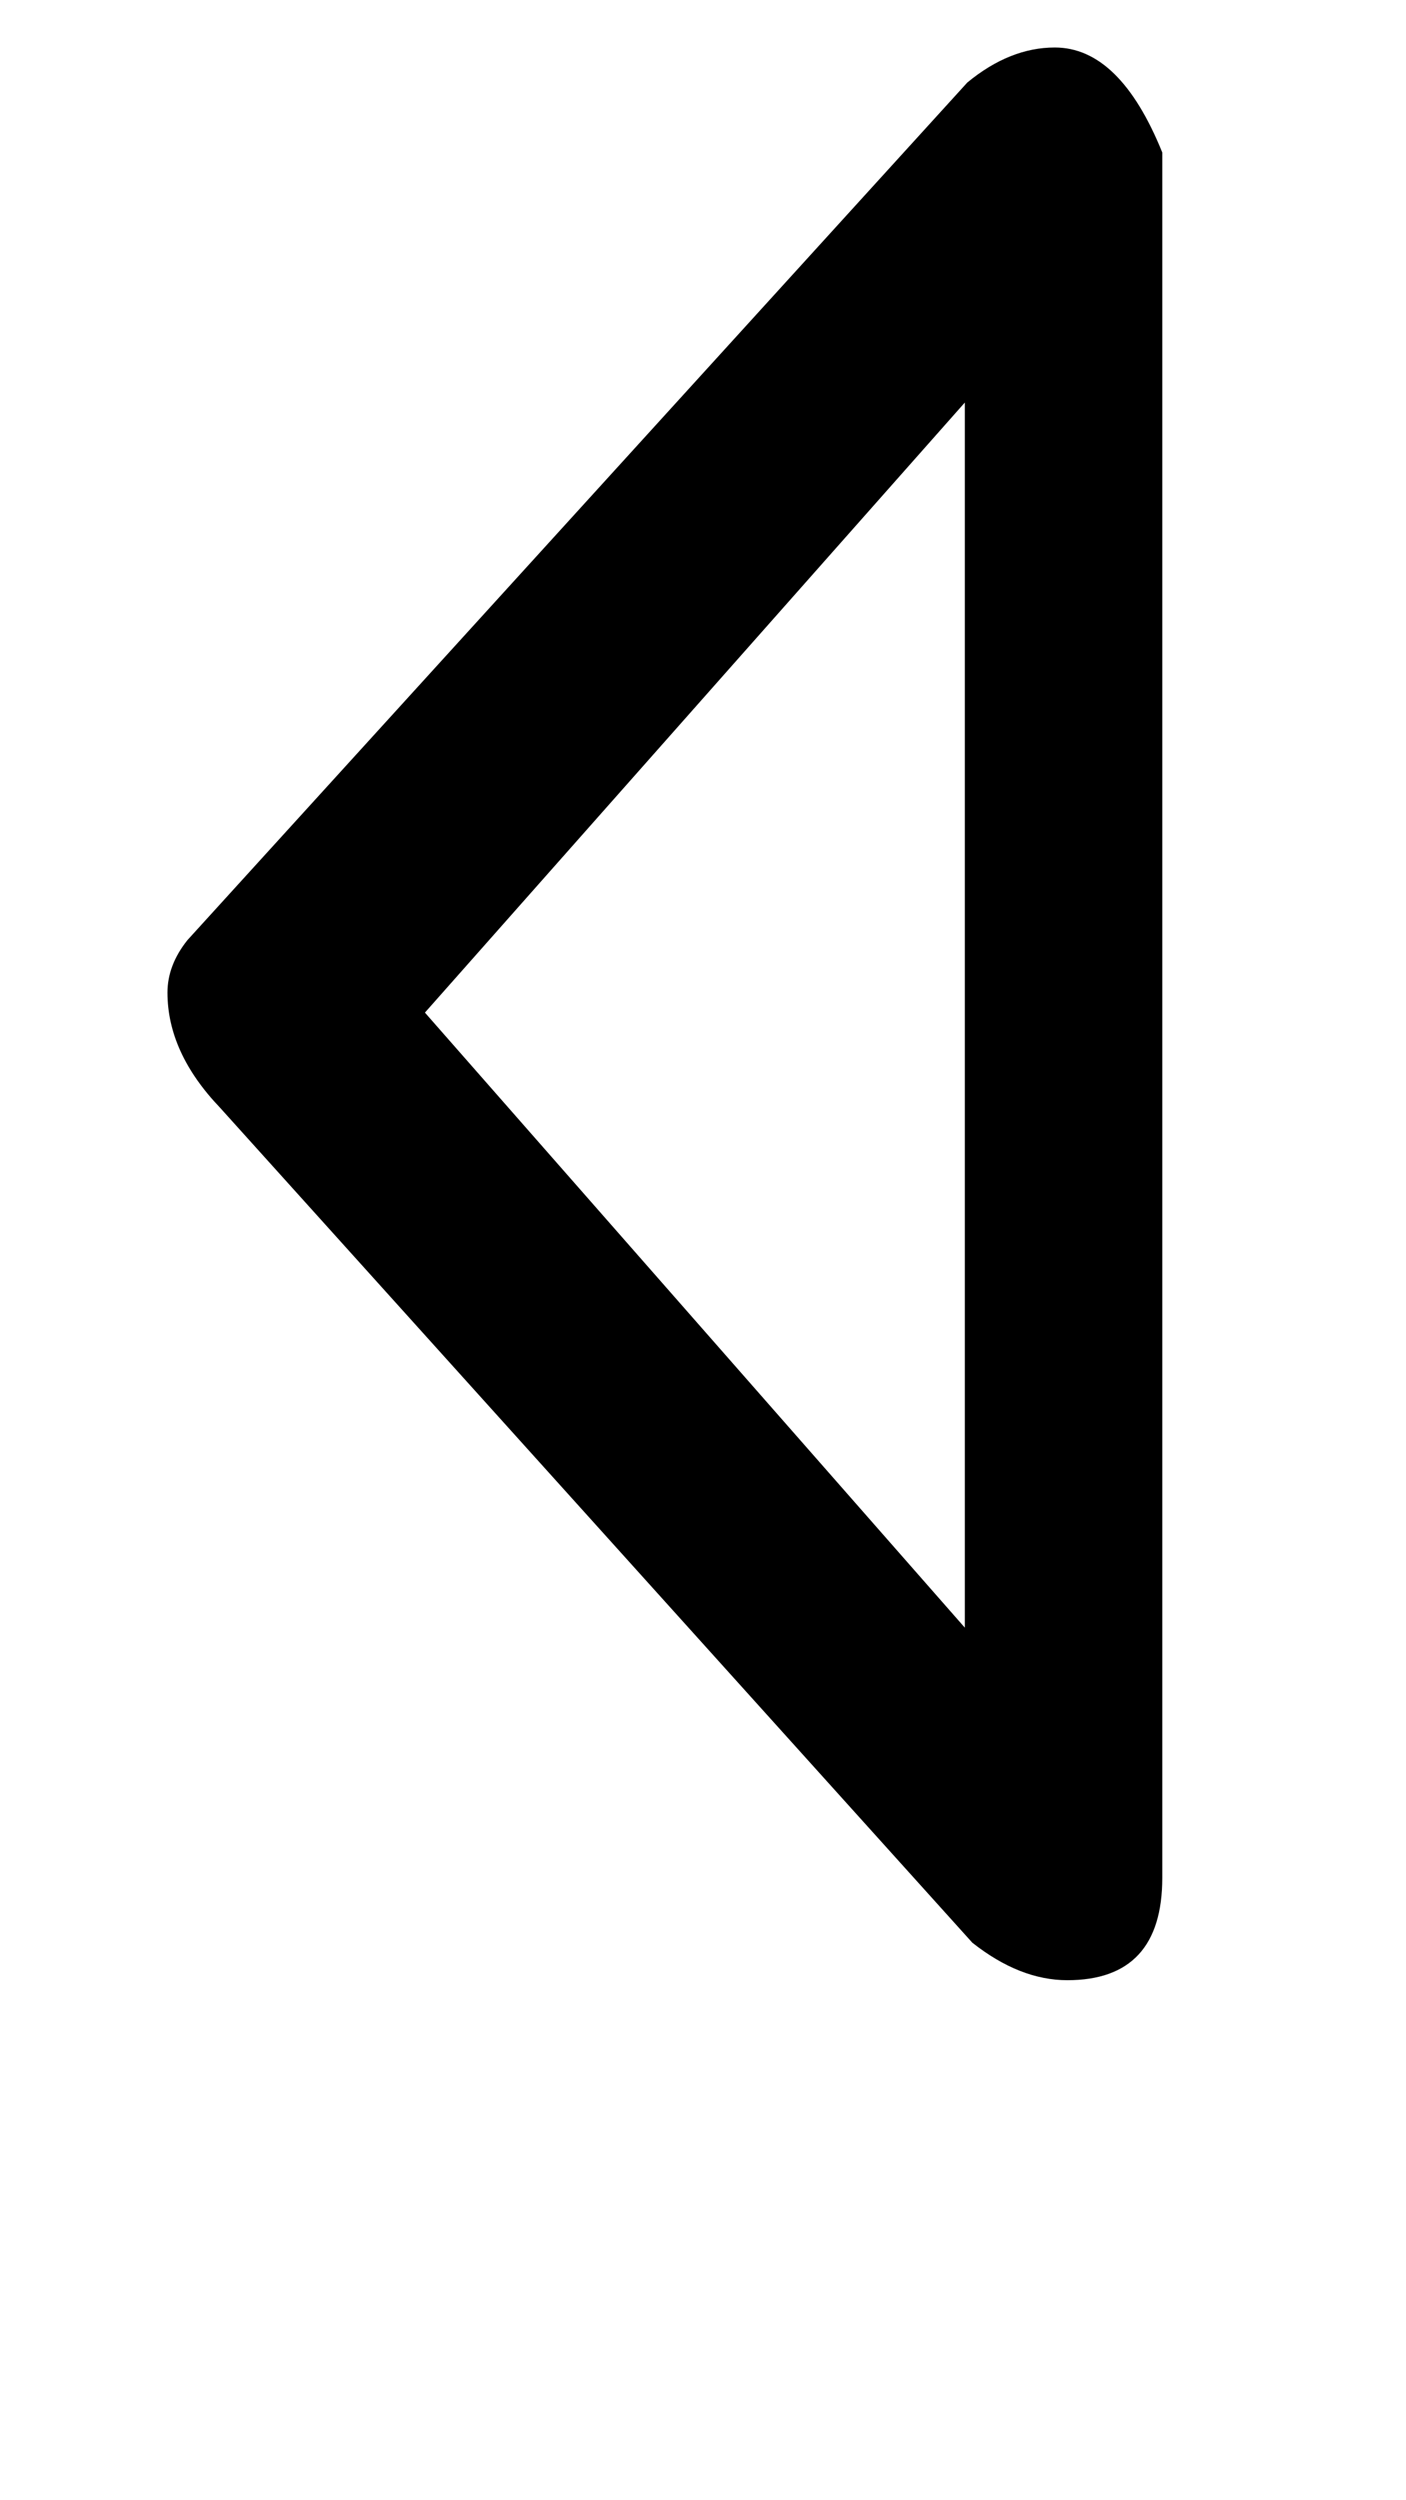 <!-- Generated by IcoMoon.io -->
<svg version="1.1" xmlns="http://www.w3.org/2000/svg" width="18" height="32" viewBox="0 0 18 32">
<title>z</title>
<path d="M12.352 20.832v-15.68l-6.912 7.808zM12.384 1.056q0.544-0.448 1.12-0.448 0.832 0 1.376 1.344v22.080q0 1.312-1.216 1.312-0.608 0-1.216-0.48l-9.632-10.688q-0.672-0.704-0.672-1.472 0-0.352 0.256-0.672z"></path>
</svg>

